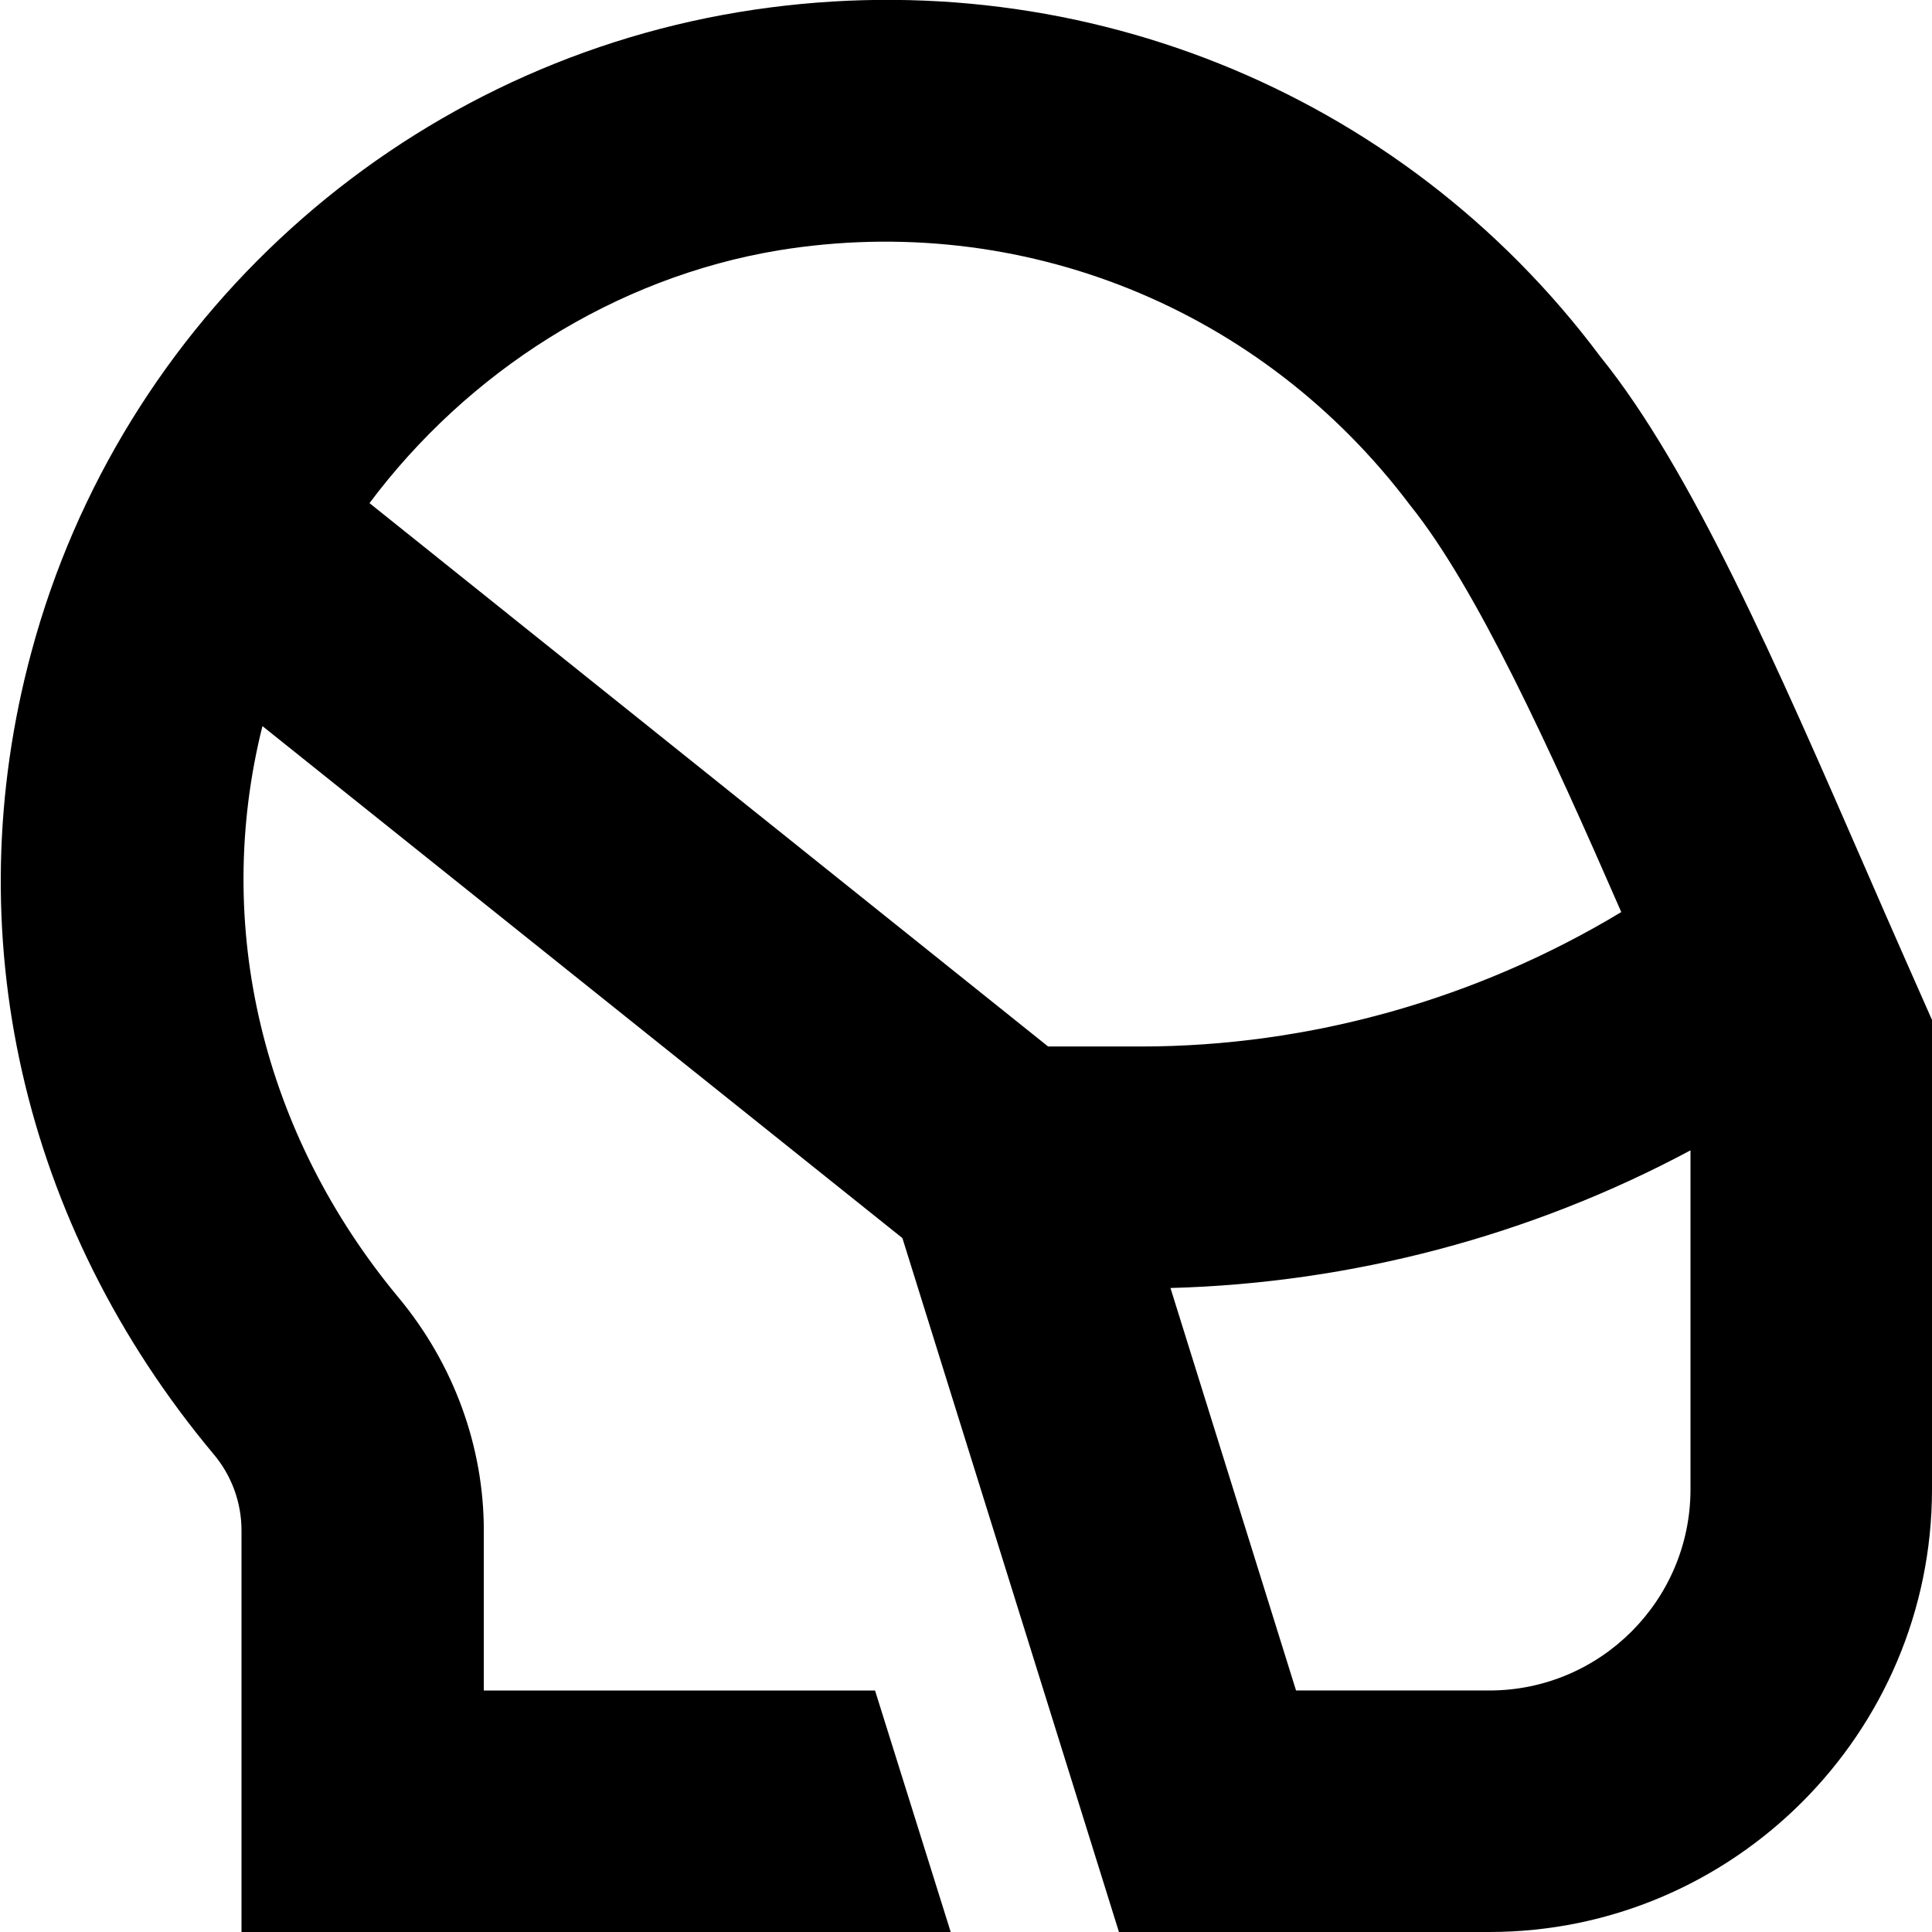 <?xml version="1.0" encoding="UTF-8"?>
<svg xmlns="http://www.w3.org/2000/svg" id="Layer_1" data-name="Layer 1" viewBox="0 0 24 24" width="512" height="512"><path d="M24,12.68v5.82c0,3.03-2.47,5.5-5.5,5.5h-4.6l-2.69-8.62L3.26,9.02c-.62,2.48,0,5.07,1.7,7.11,.67,.81,1.05,1.83,1.05,2.88v1.99h4.86l.94,3H3v-4.99c0-.34-.12-.68-.35-.95C.27,15.21-.55,11.58,.39,8.1,1.5,3.97,4.95,.85,9.18,.15c4.12-.68,8.22,.96,10.7,4.28,1.14,1.41,2.2,3.85,3.32,6.42,.22,.51,.8,1.82,.8,1.82Zm-9.83,.32c2.1,0,4.18-.59,5.97-1.67-.89-2.04-1.8-4.03-2.62-5.05-1.85-2.46-4.84-3.66-7.85-3.17-2.04,.34-3.86,1.51-5.08,3.14l8.43,6.75h1.14Zm6.83,1.29c-1.98,1.06-4.21,1.65-6.46,1.71l1.56,5h2.4c1.38,0,2.5-1.12,2.5-2.5v-4.21Z"/></svg>
